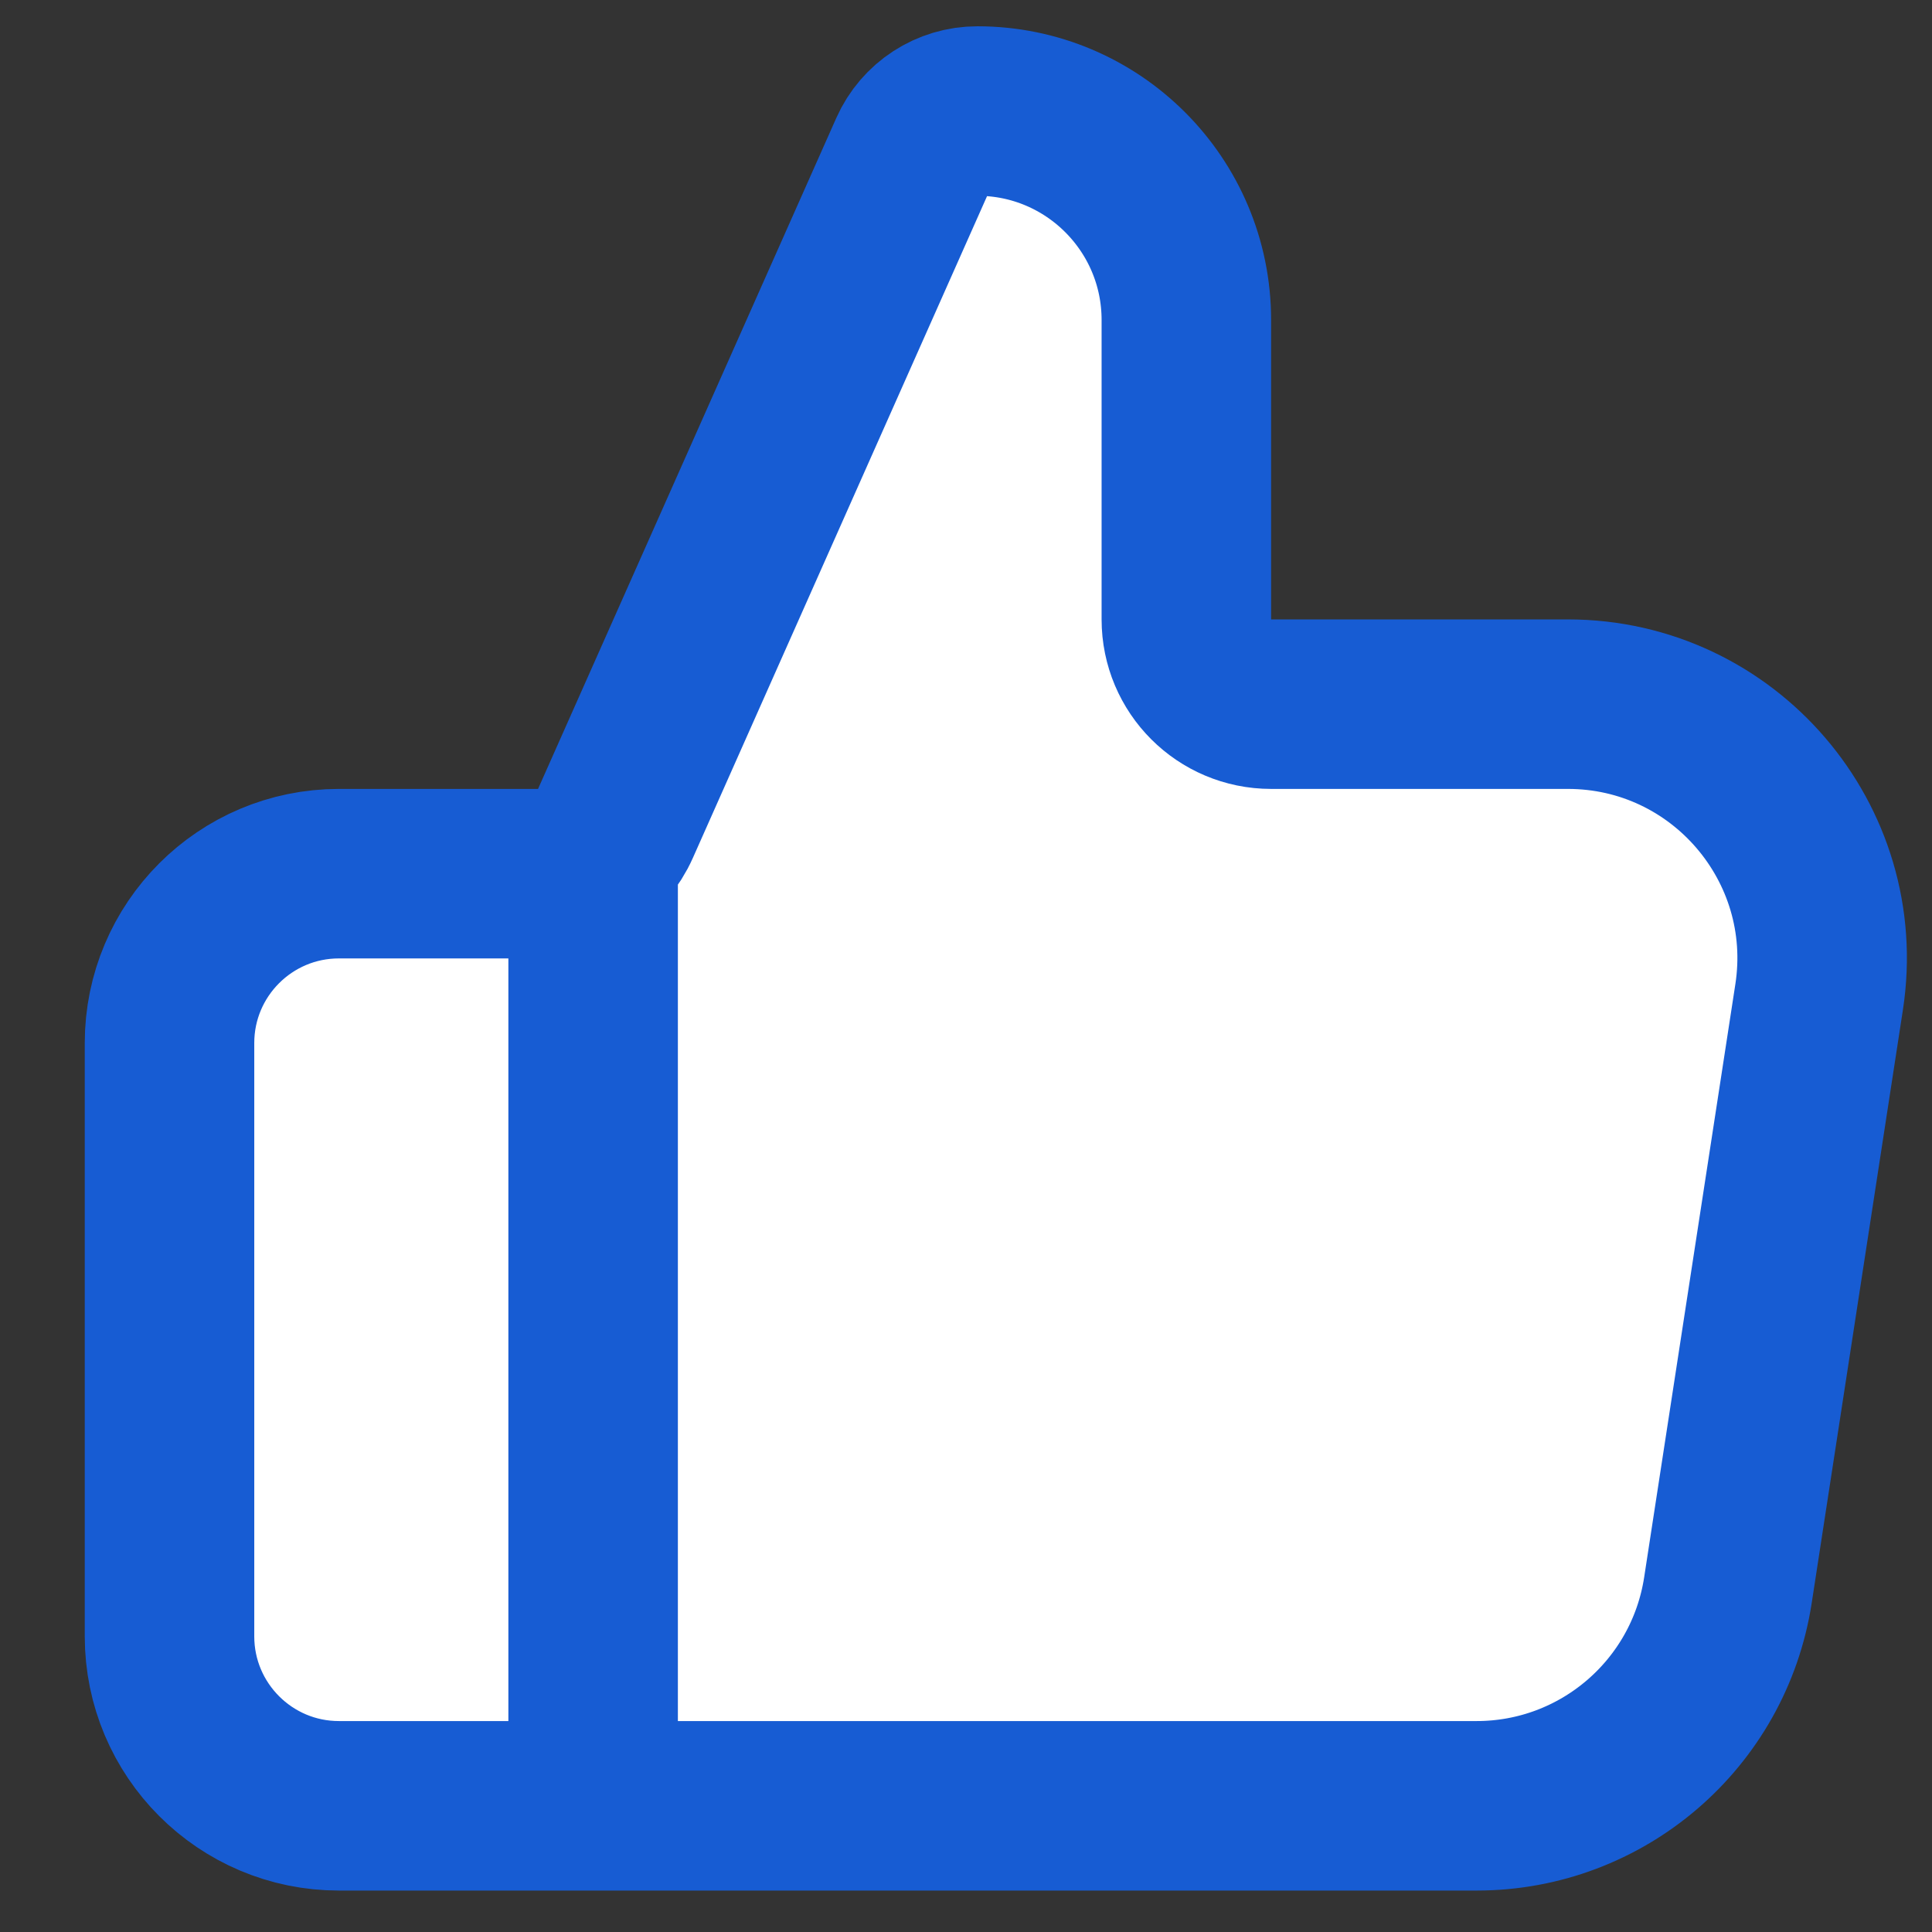 <svg width="19" height="19" viewBox="0 0 19 19" fill="none" xmlns="http://www.w3.org/2000/svg">
<rect x="0" y="0" width="19" height="19" fill="#333333" stroke="none"/>
<path d="M5.833 17.759V8.592M1.667 10.258V16.092C1.667 17.012 2.413 17.759 3.333 17.759H14.522C15.756 17.759 16.805 16.858 16.993 15.639L17.89 9.805C18.123 8.291 16.951 6.925 15.419 6.925H12.5C12.04 6.925 11.667 6.552 11.667 6.092V3.147C11.667 2.012 10.747 1.092 9.612 1.092C9.341 1.092 9.096 1.251 8.986 1.499L6.053 8.097C5.92 8.398 5.621 8.592 5.292 8.592H3.333C2.413 8.592 1.667 9.338 1.667 10.258Z" stroke="#175cd3" stroke-width="1.667" stroke-linecap="round" stroke-linejoin="round" fill="#ffffff"/>
</svg>